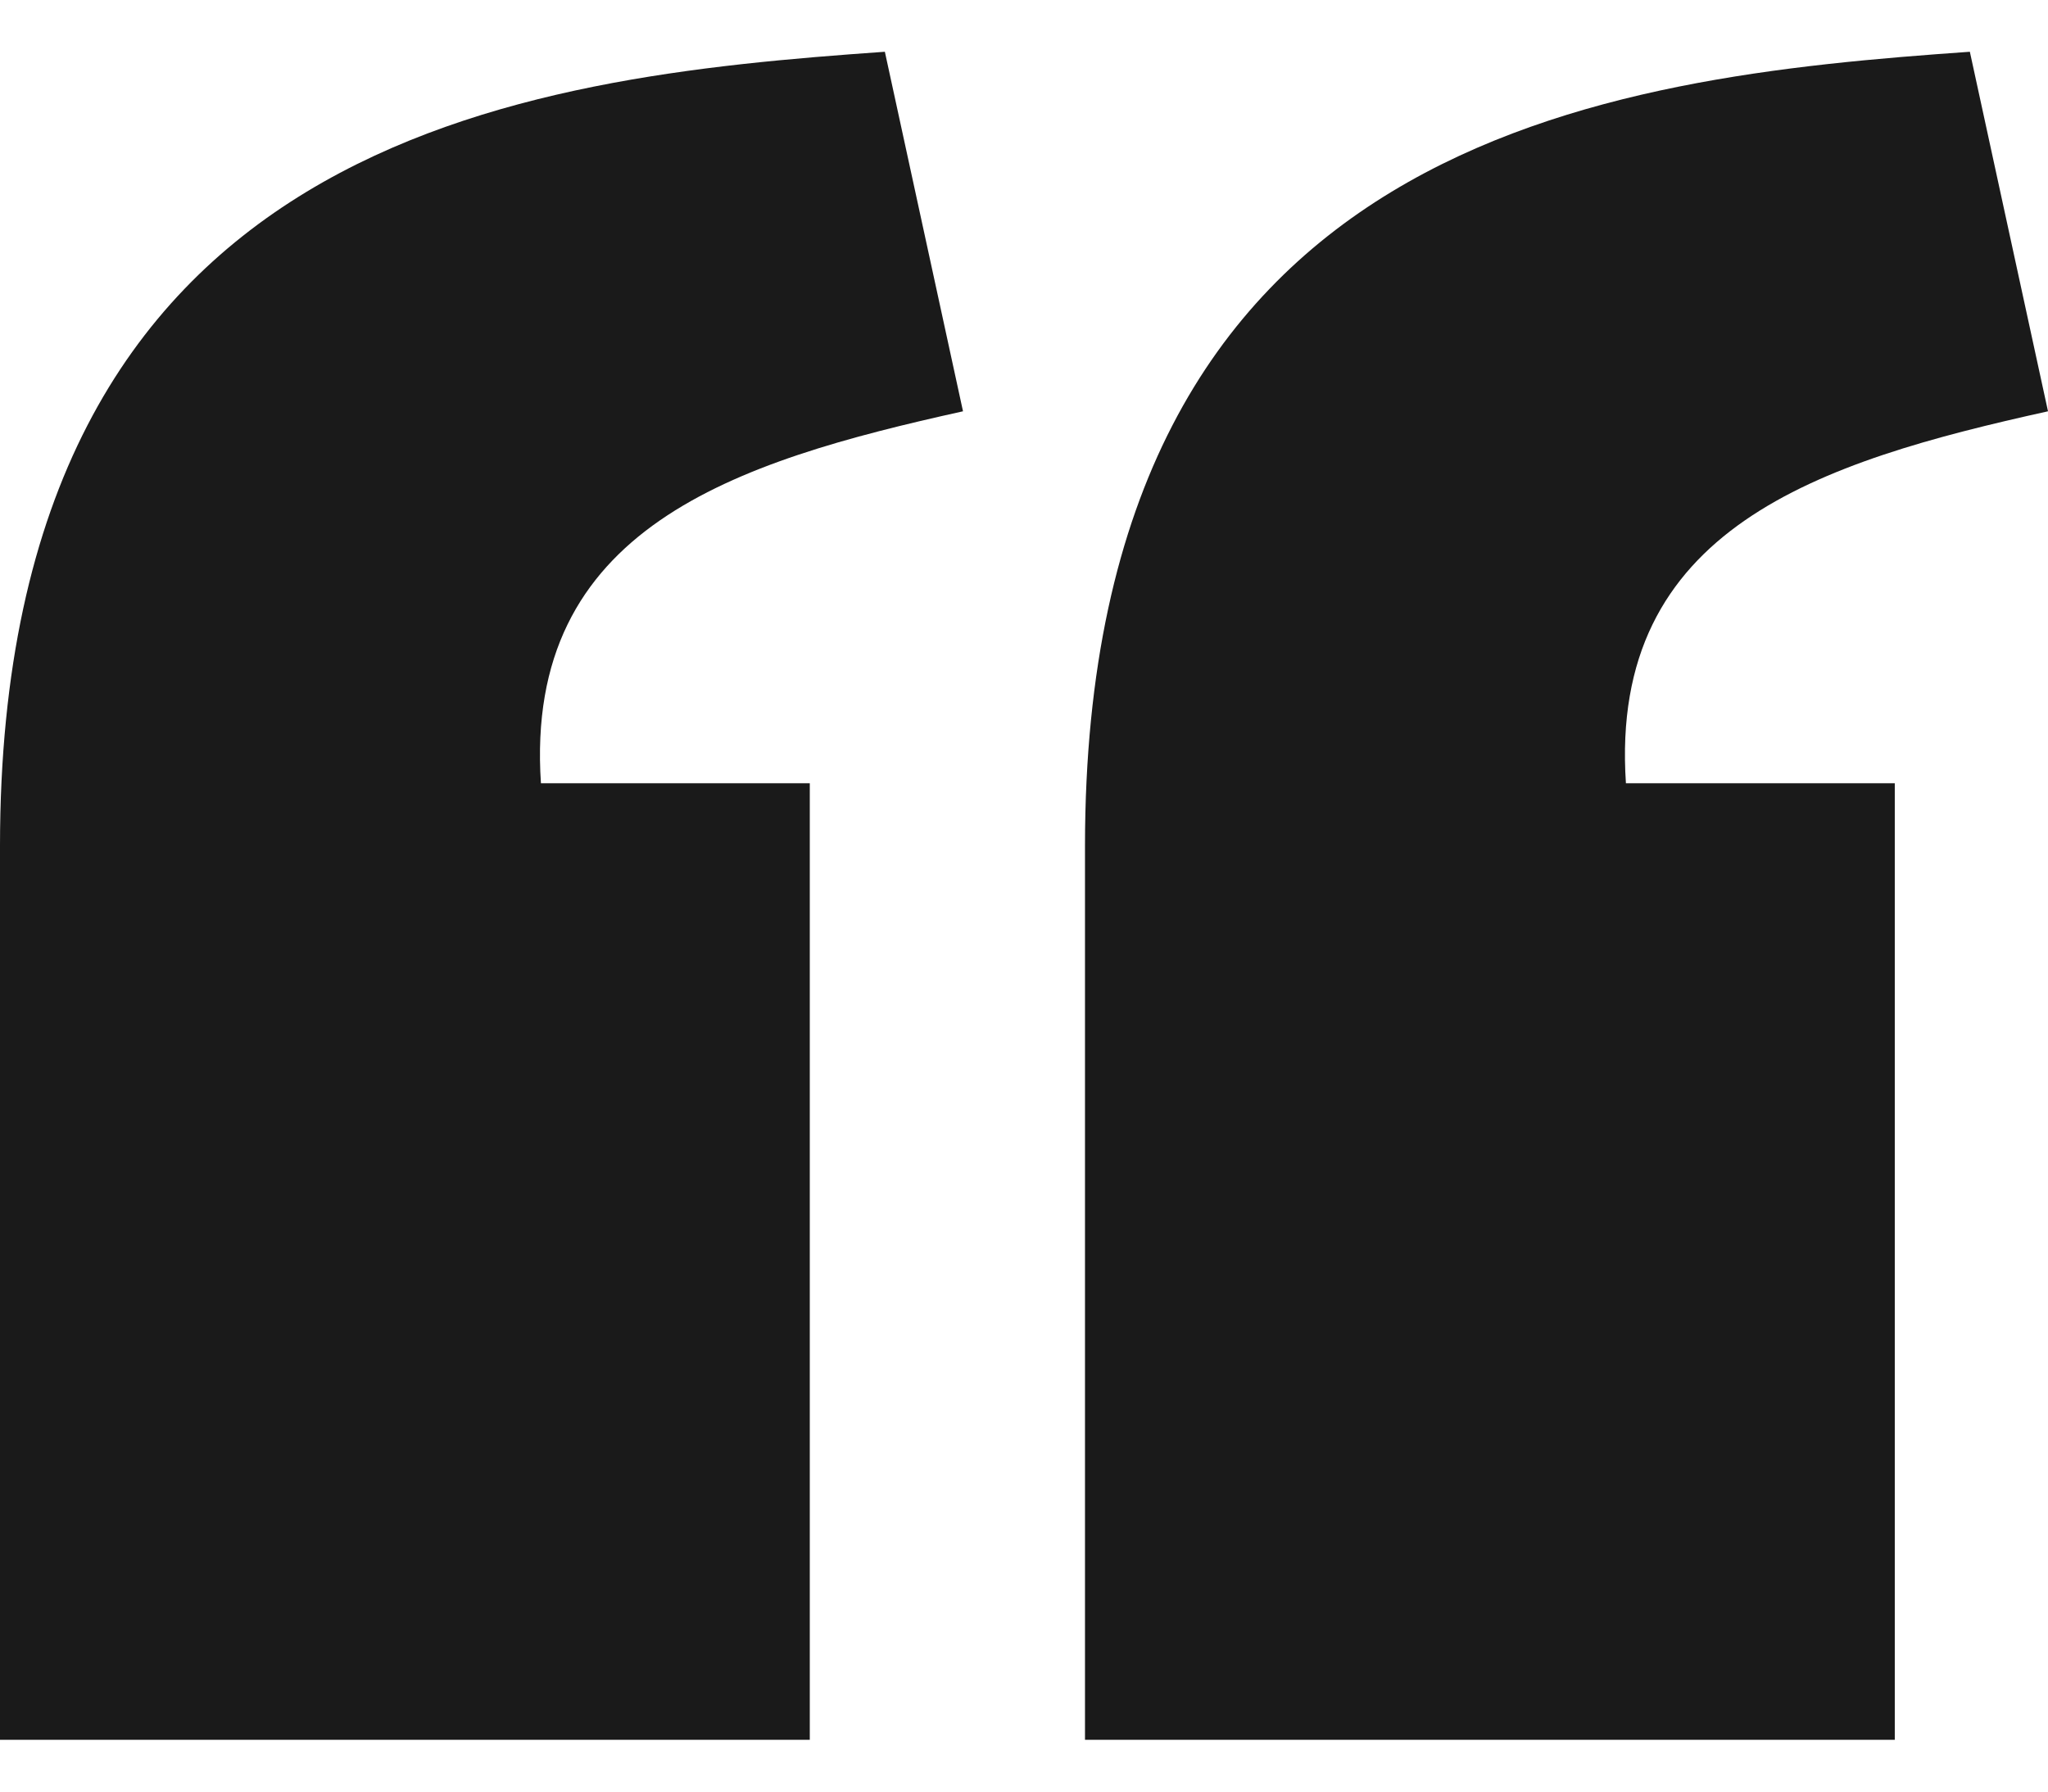<svg width="32" height="28" viewBox="0 0 32 28" fill="none" xmlns="http://www.w3.org/2000/svg">
<path d="M13.826 0.809C8.155 1.208 0.004 2.113 0 13.218V27.191H12.653V12.241H8.452C8.186 8.249 11.473 7.219 15.047 6.428L13.826 0.809ZM30.779 0.809C25.108 1.208 16.957 2.113 16.953 13.218V27.191H29.606V12.241H25.405C25.138 8.249 28.425 7.219 32 6.428L30.779 0.809Z" fill="#1A1A1A"/>
</svg>
